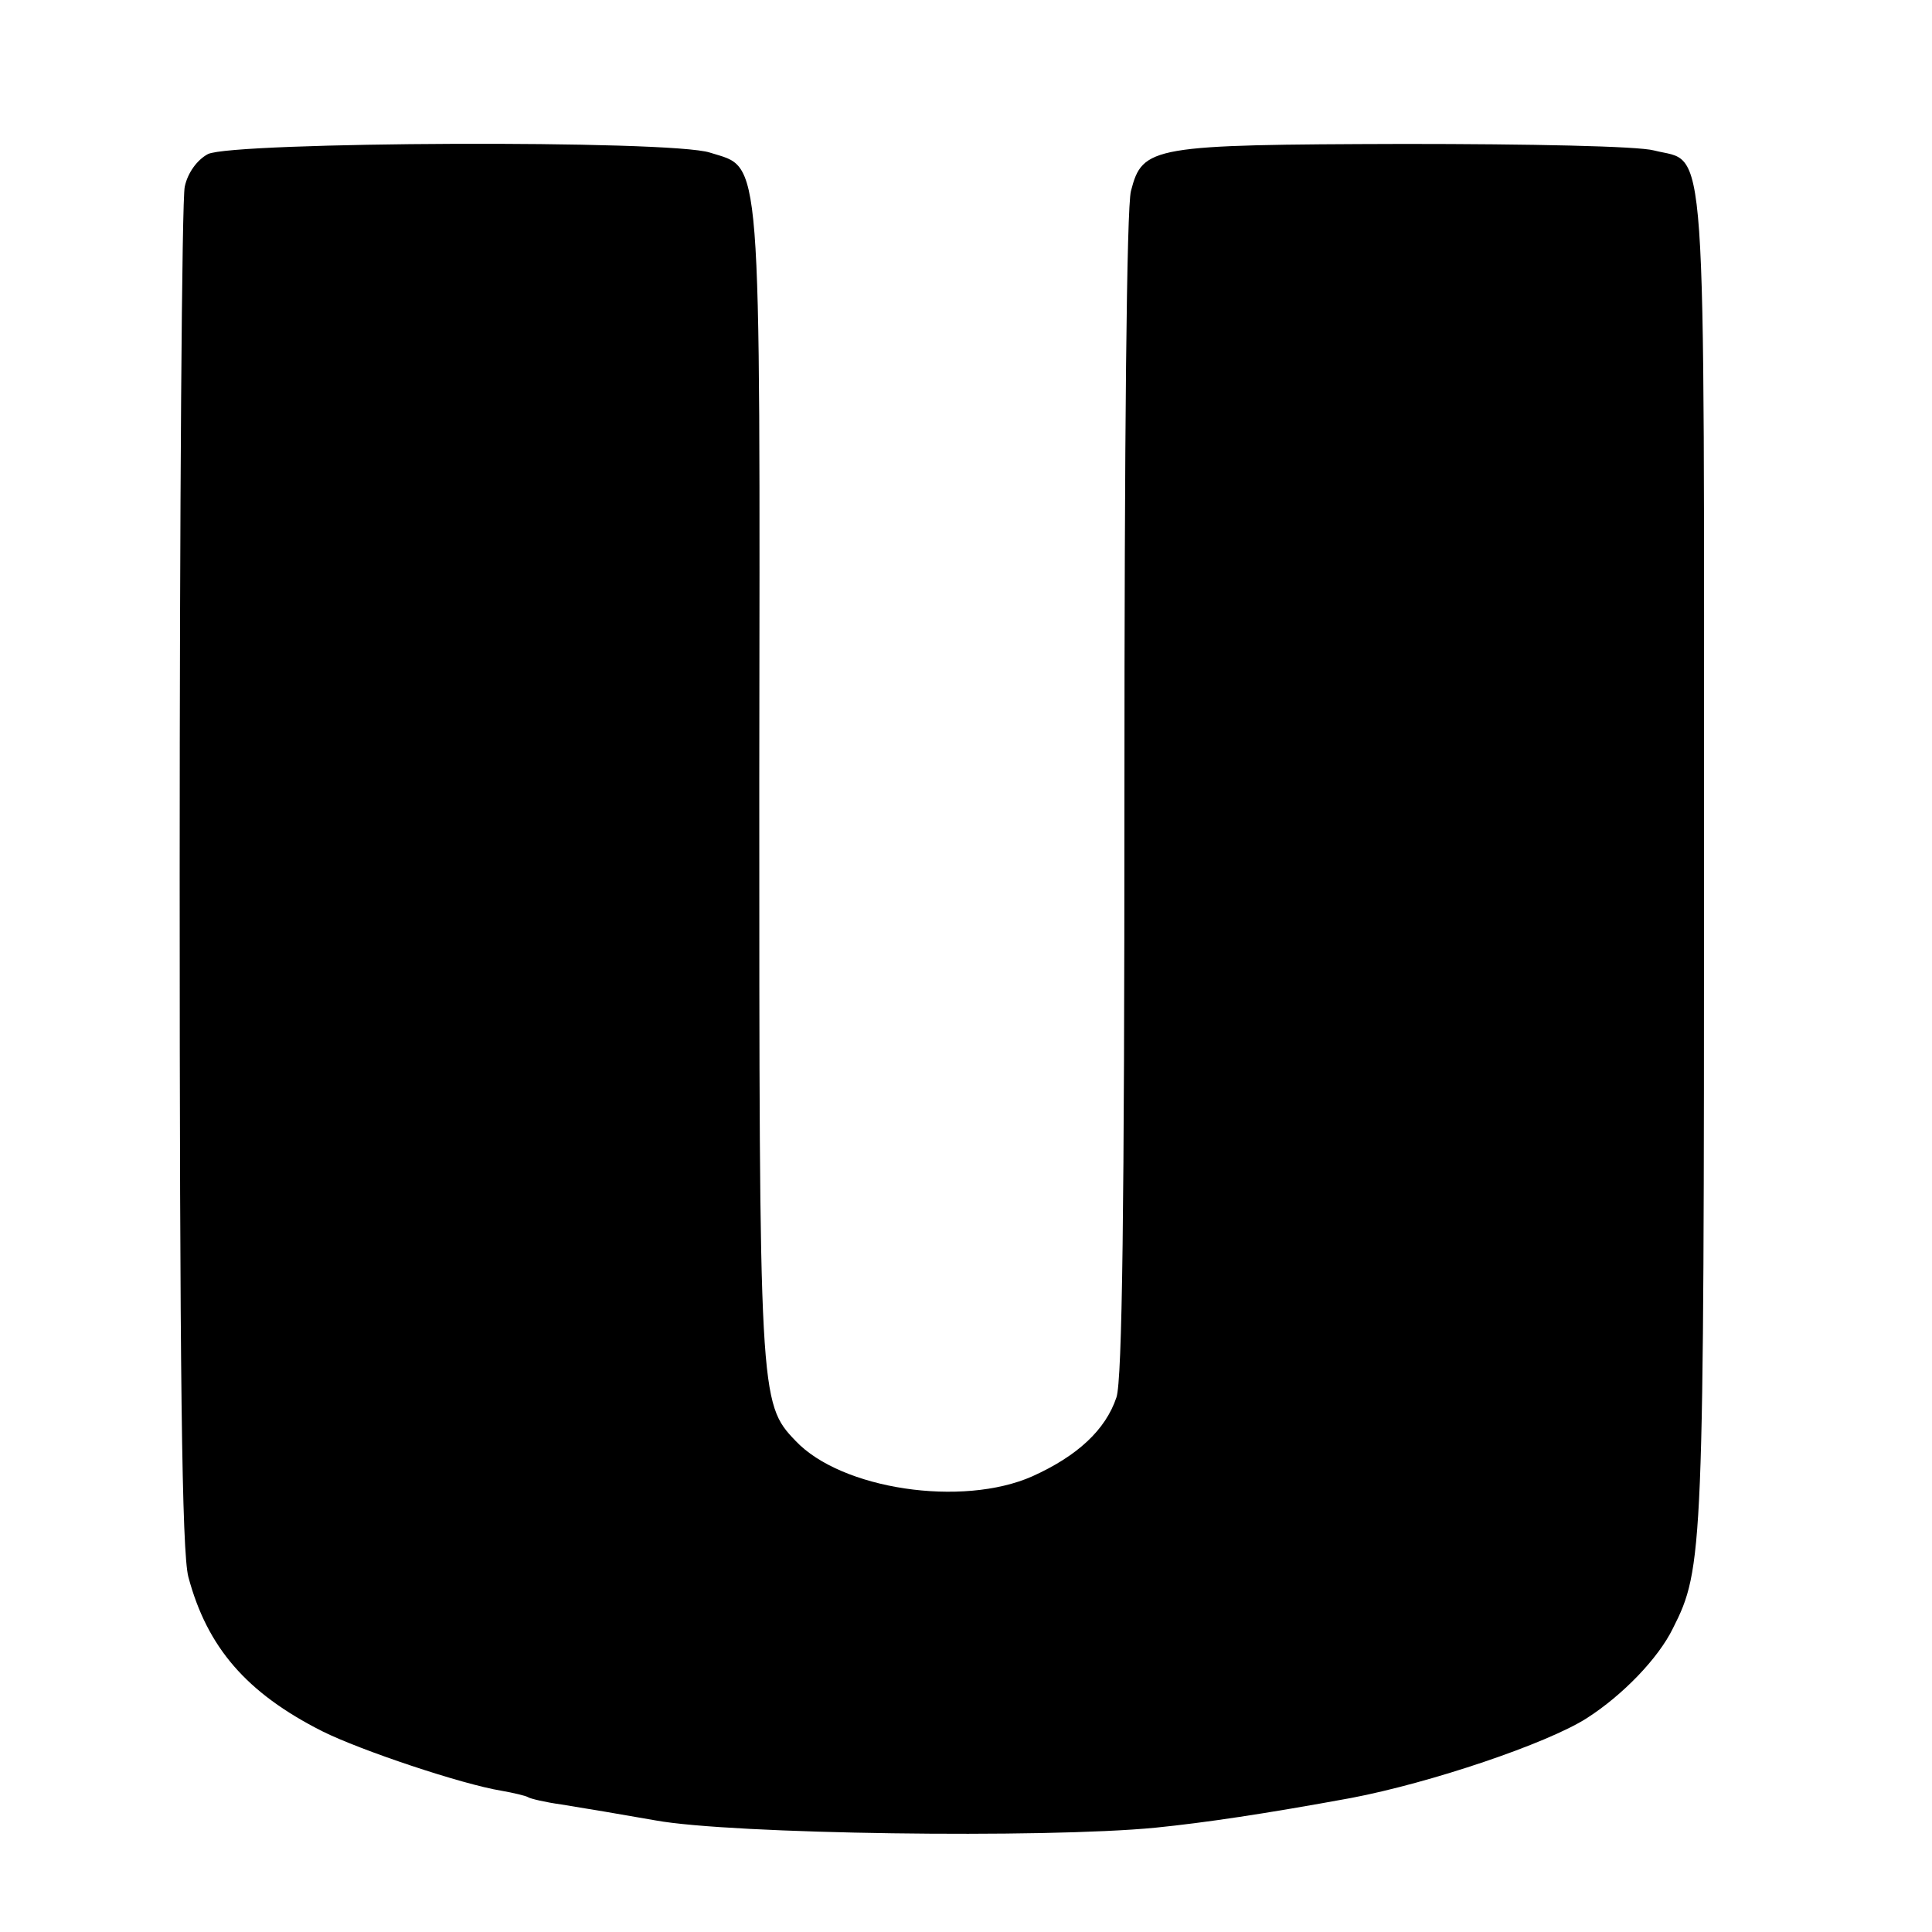 <?xml version="1.0" standalone="no"?>
<!DOCTYPE svg PUBLIC "-//W3C//DTD SVG 20010904//EN"
 "http://www.w3.org/TR/2001/REC-SVG-20010904/DTD/svg10.dtd">
<svg version="1.0" xmlns="http://www.w3.org/2000/svg"
 width="16pt" height="16pt" viewBox="0 0 16 16"
 preserveAspectRatio="xMidYMid meet">
<g transform="translate(0,16) scale(0.006,-0.006)"
fill="#000000" stroke="none">
<path d="M287 2454 c-15 -8 -28 -26 -32 -45 -4 -17 -7 -445 -7 -952 0 -687 3
-933 12 -967 26 -97 80 -160 185 -213 52 -26 192 -73 247 -82 17 -3 34 -7 37
-9 3 -2 24 -7 46 -10 37 -6 79 -13 130 -22 104 -19 536 -25 690 -10 69 7 150
19 270 41 110 21 270 75 325 110 50 32 99 83 119 124 42 83 43 103 43 1061 0
1027 5 960 -69 979 -22 6 -172 9 -345 9 -349 -1 -361 -3 -377 -65 -6 -23 -9
-342 -9 -834 0 -569 -3 -807 -11 -831 -15 -45 -54 -81 -116 -109 -97 -43 -264
-18 -327 49 -50 52 -50 61 -50 908 1 886 4 847 -68 870 -54 18 -659 15 -693
-2z"/>
</g>
</svg>
